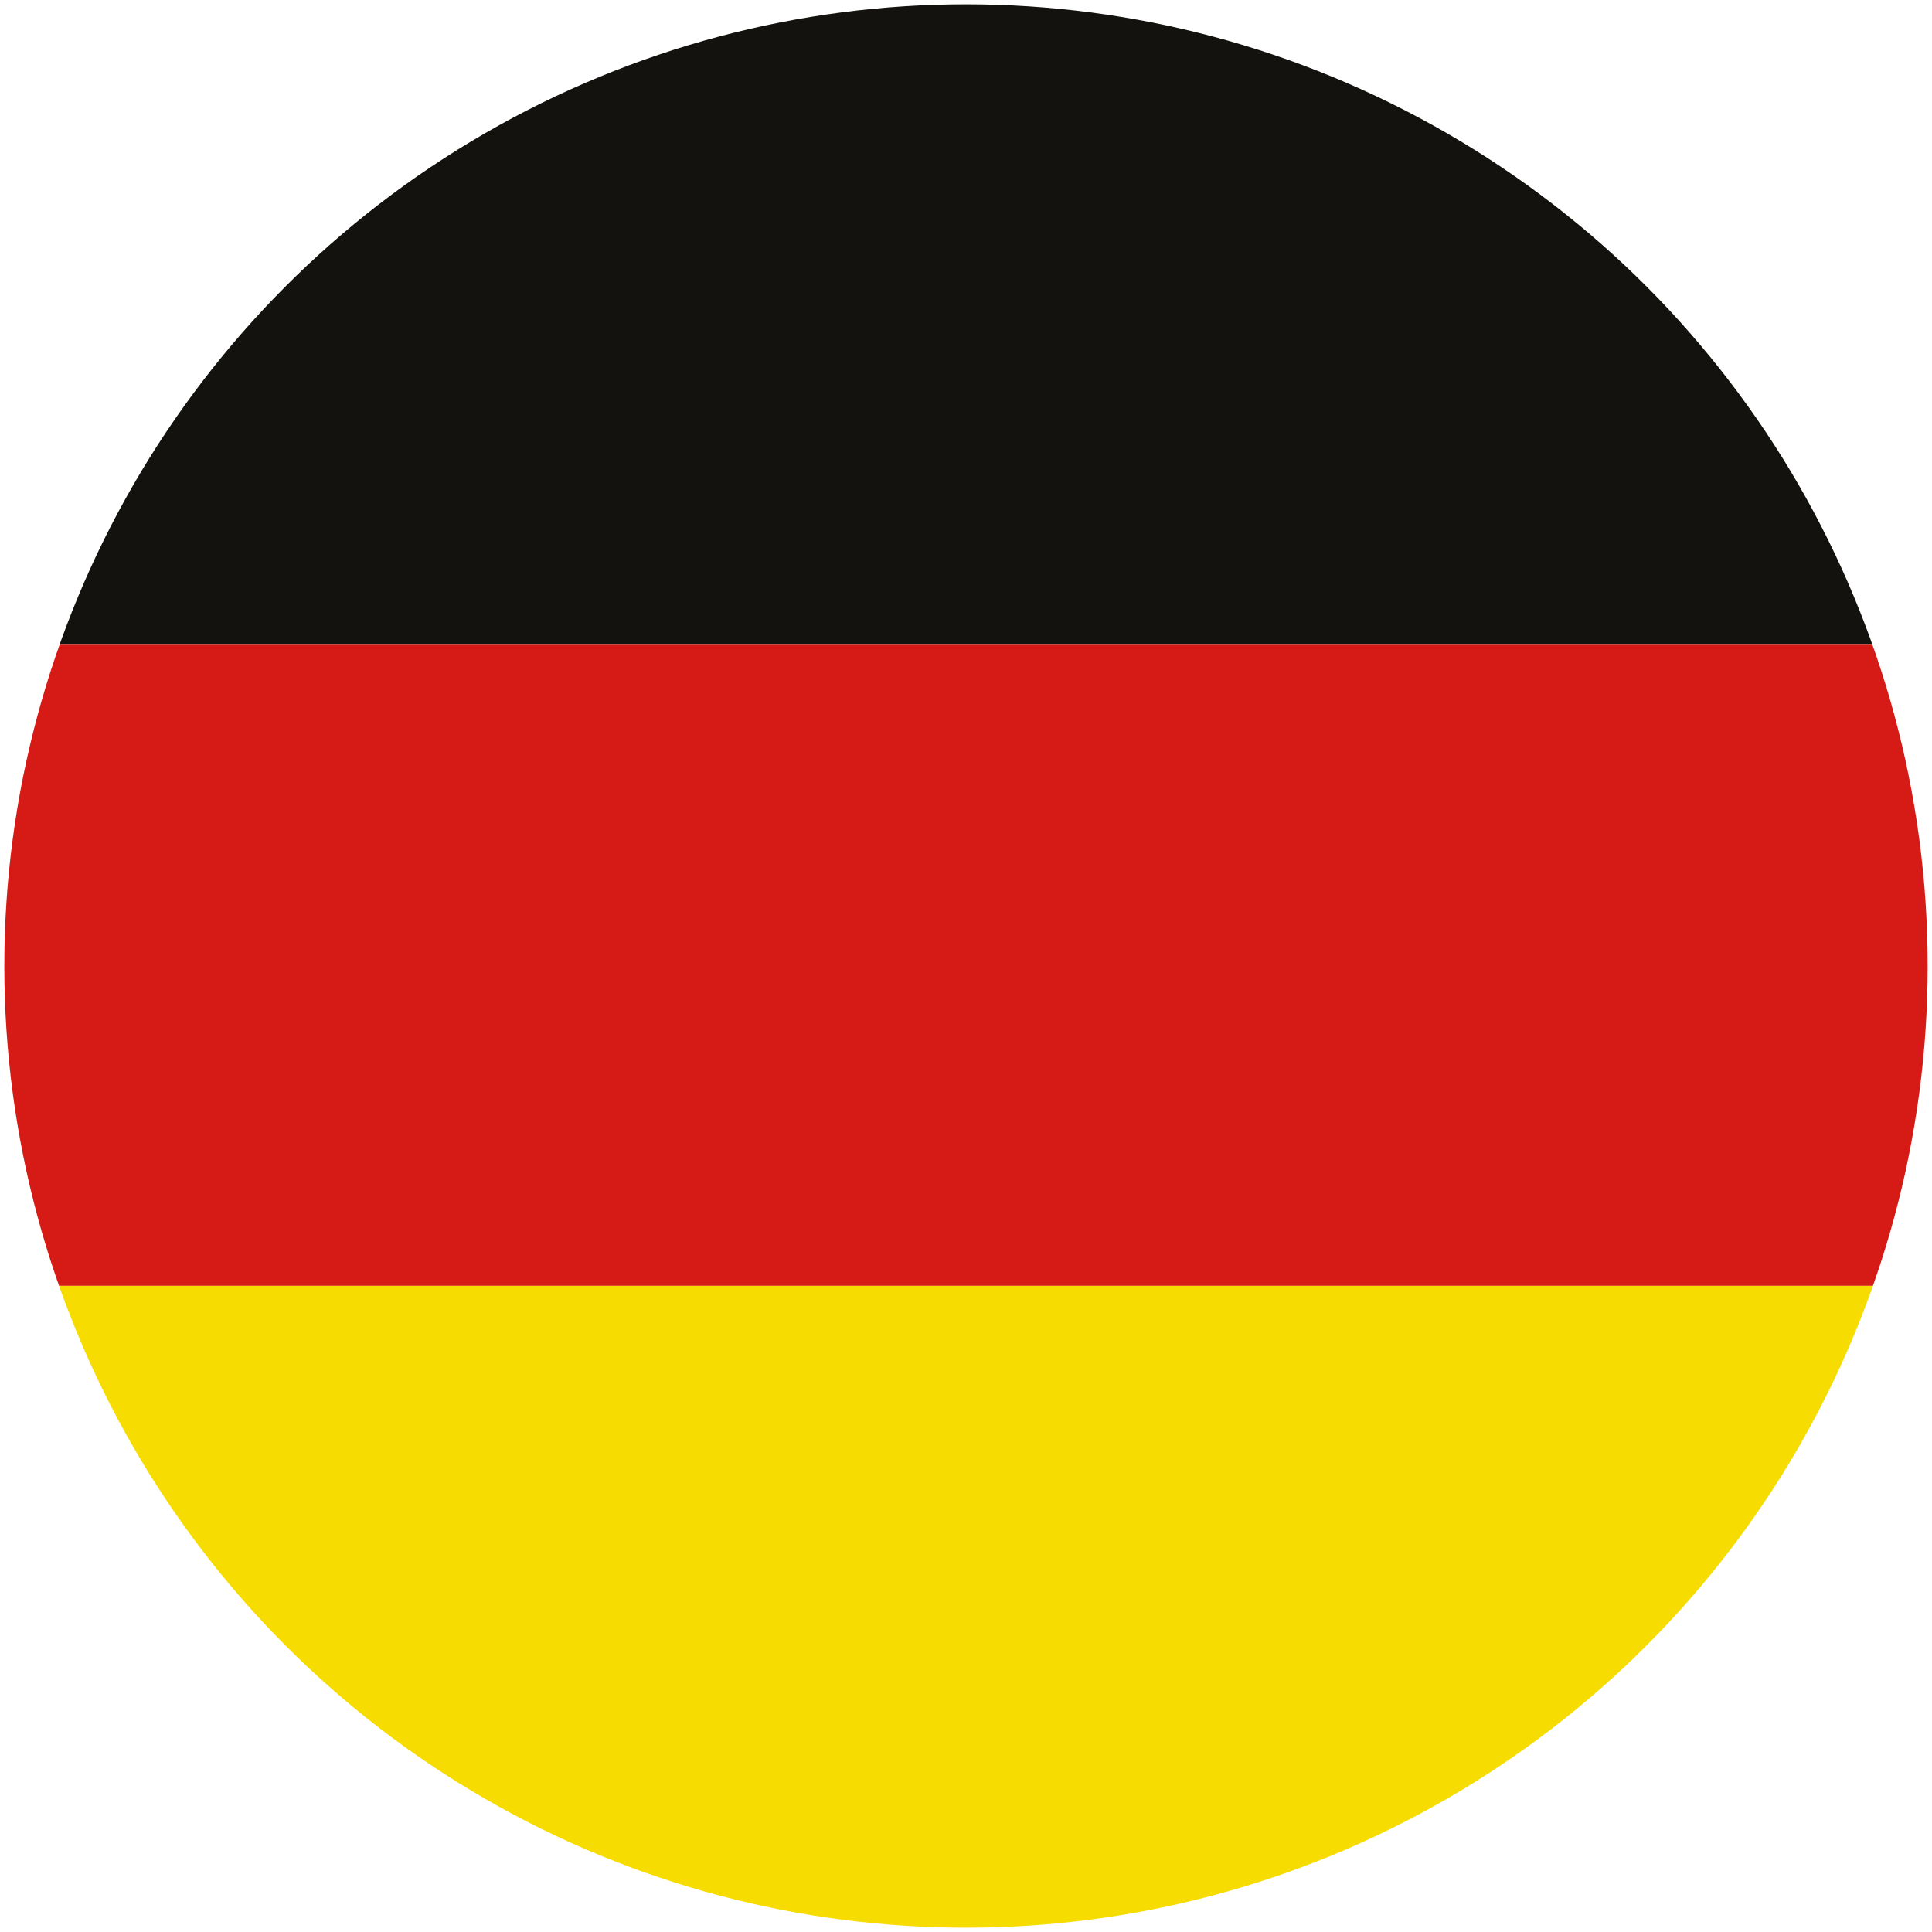 <?xml version="1.0" encoding="UTF-8"?>
<svg id="Capa_1" data-name="Capa 1" xmlns="http://www.w3.org/2000/svg" xmlns:xlink="http://www.w3.org/1999/xlink" version="1.1" viewBox="0 0 89.4 89.4">
  <defs>
    <style>
      .cls-1 {
        clip-path: url(#clippath);
      }

      .cls-2 {
        fill: none;
      }

      .cls-2, .cls-3, .cls-4, .cls-5 {
        stroke-width: 0px;
      }

      .cls-3 {
        fill: #f6dc00;
      }

      .cls-3, .cls-4, .cls-5 {
        fill-rule: evenodd;
      }

      .cls-4 {
        fill: #13120e;
      }

      .cls-5 {
        fill: #d61b16;
      }
    </style>
    <clipPath id="clippath">
      <circle class="cls-2" cx="44.7" cy="44.7" r="44.5"/>
    </clipPath>
  </defs>
  <g class="cls-1">
    <g>
      <polygon class="cls-4" points="0 29.8 89.4 29.8 89.4 0 0 0 0 29.8 0 29.8"/>
      <polygon class="cls-5" points="0 59.5 89.4 59.5 89.4 29.8 0 29.8 0 59.5 0 59.5"/>
      <polygon class="cls-3" points="0 89.4 89.4 89.4 89.4 59.5 0 59.5 0 89.4 0 89.4"/>
    </g>
  </g>
</svg>